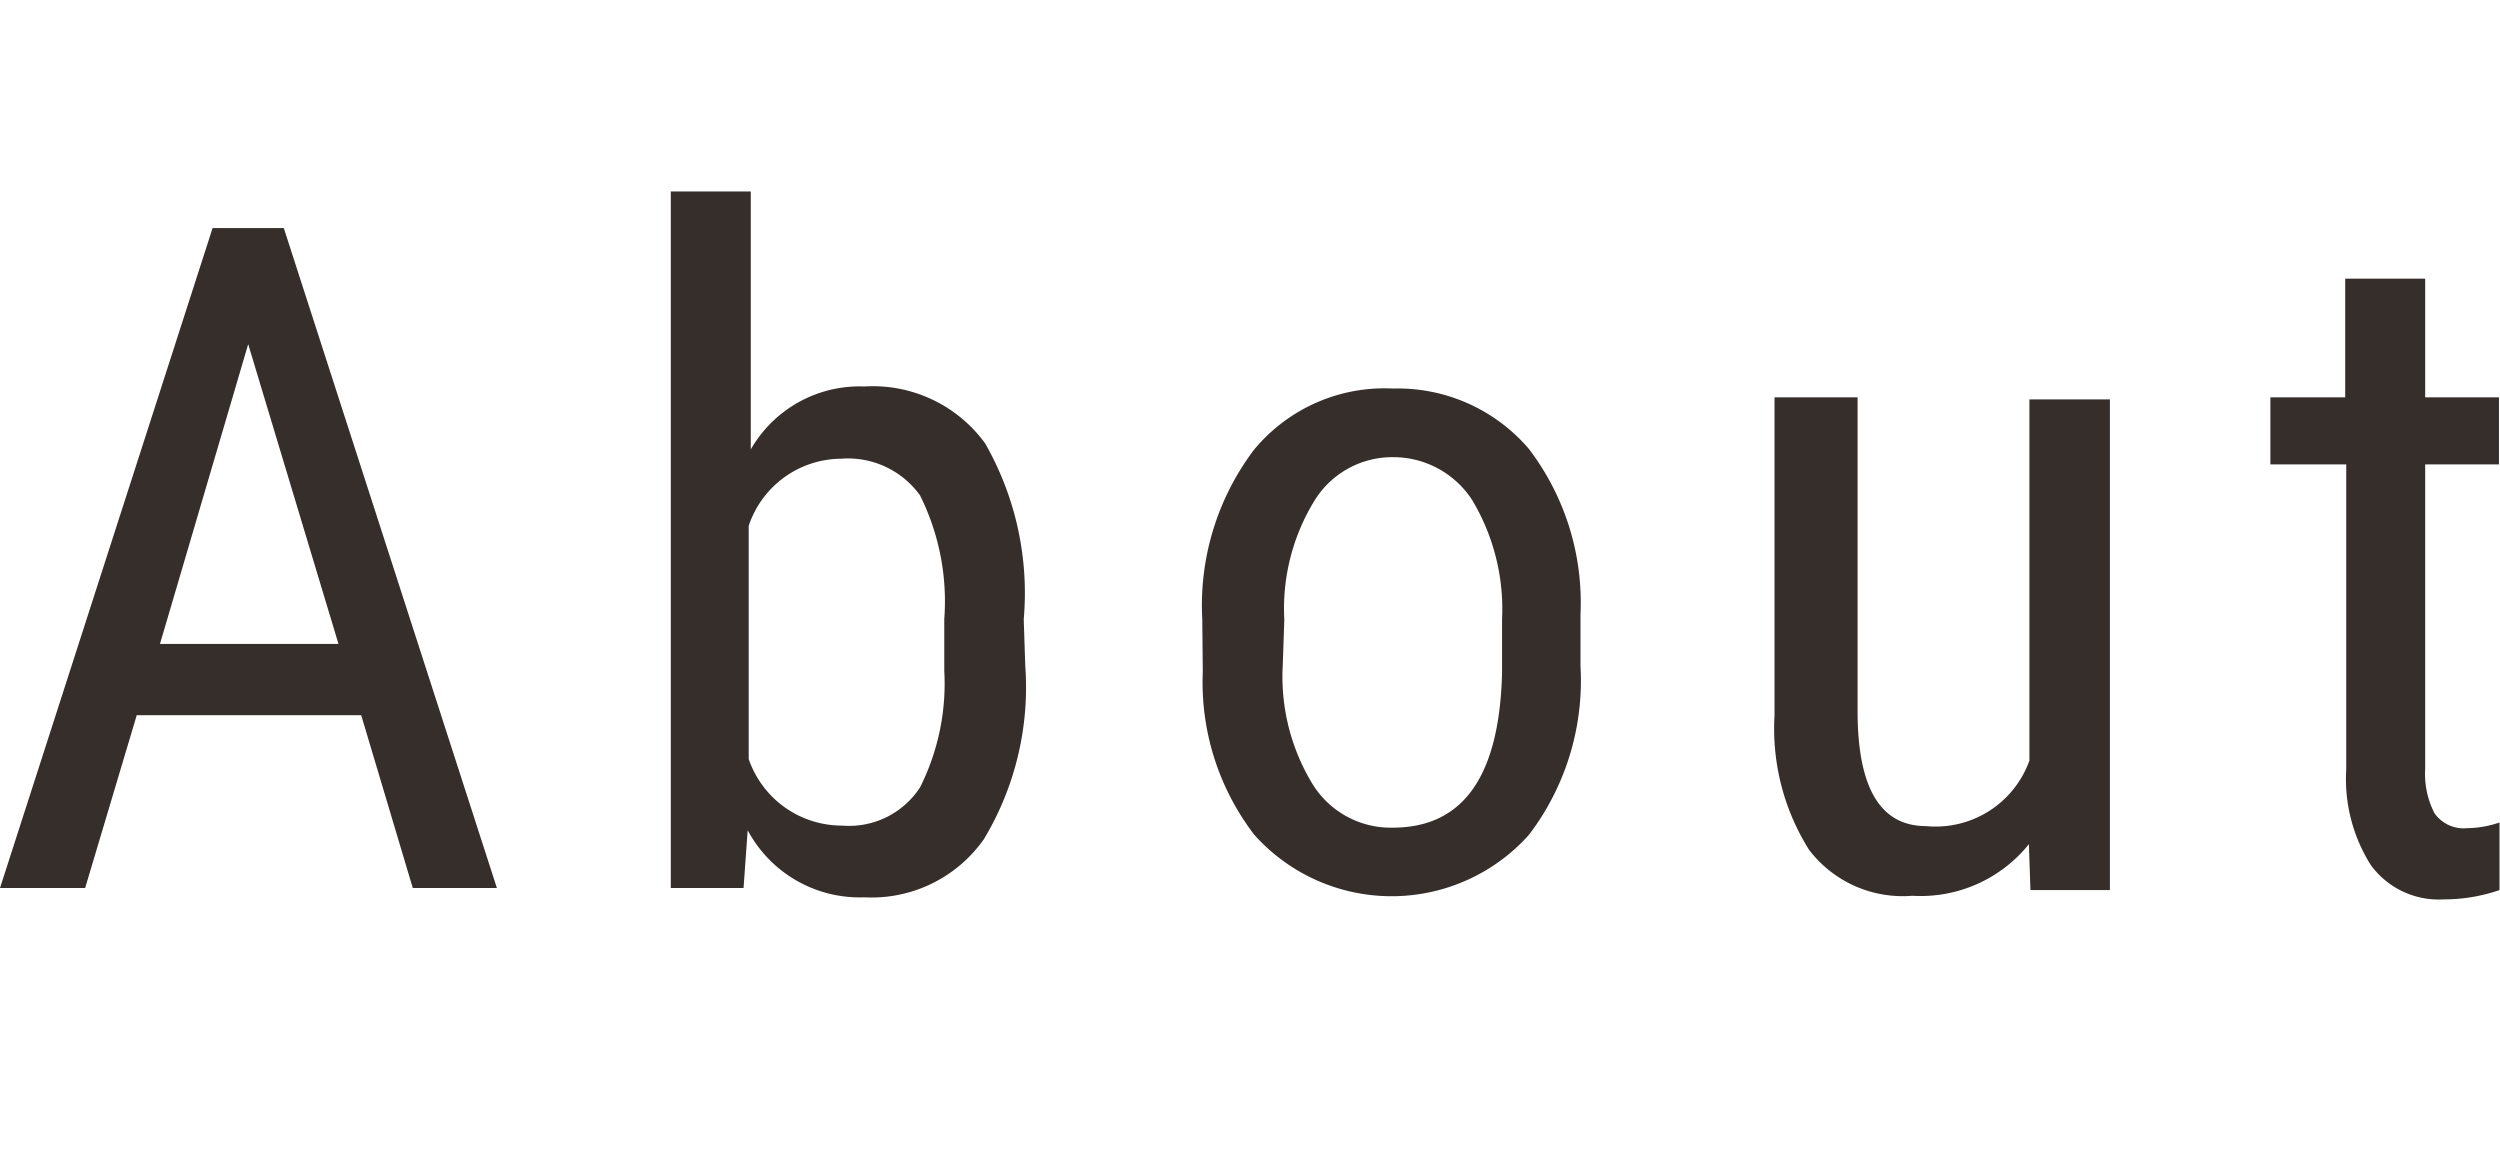 <svg xmlns="http://www.w3.org/2000/svg" viewBox="0 0 48.45 22.78">
  <defs>
    <style>
      .cls-1 {
        fill: #362e2b;
      }

      .cls-2 {
        fill: none;
      }
    </style>
  </defs>
  <g id="レイヤー_2" data-name="レイヤー 2">
    <g id="テキスト_上乗せ文字" data-name="テキスト・上乗せ文字">
      <g>
        <path class="cls-1" d="M7,13.86H2.65l-1,3.35H0L4.12,4.42H5.5L9.63,17.21H8Zm-3.9-1.38H6.56L4.81,6.67Zm16.77.43a5.71,5.71,0,0,1-.8,3.35,2.66,2.66,0,0,1-2.32,1.13,2.46,2.46,0,0,1-2.26-1.3l-.08,1.12H13V3.71h1.55v5a2.43,2.43,0,0,1,2.2-1.22,2.69,2.69,0,0,1,2.34,1.1A5.84,5.84,0,0,1,19.84,12ZM18.3,12a4.61,4.61,0,0,0-.47-2.4,1.72,1.72,0,0,0-1.53-.71,1.9,1.9,0,0,0-1.79,1.3v4.52A1.91,1.91,0,0,0,16.32,16a1.64,1.64,0,0,0,1.51-.74A4.48,4.48,0,0,0,18.3,13Zm5,0a5,5,0,0,1,1-3.28A3.28,3.28,0,0,1,27,7.53,3.34,3.34,0,0,1,29.63,8.7a4.92,4.92,0,0,1,1,3.21v1a4.93,4.93,0,0,1-1,3.27,3.57,3.57,0,0,1-5.32,0,4.85,4.85,0,0,1-1-3.16Zm1.56.89a4,4,0,0,0,.58,2.31,1.78,1.78,0,0,0,1.55.84c1.37,0,2.07-1,2.12-3V12a4.11,4.11,0,0,0-.58-2.31A1.82,1.82,0,0,0,27,8.86a1.77,1.77,0,0,0-1.53.85,4,4,0,0,0-.58,2.3Zm14.46,3.47a2.69,2.69,0,0,1-2.26,1,2.28,2.28,0,0,1-2-.89,4.41,4.41,0,0,1-.67-2.6V7.7H36v6.08c0,1.49.44,2.23,1.33,2.23a1.93,1.93,0,0,0,2-1.27v-7h1.56v9.51H39.35ZM47,5.4V7.7h1.43V9H47v5.9a1.67,1.67,0,0,0,.18.86.69.69,0,0,0,.63.29,2,2,0,0,0,.63-.11l0,1.31a3.31,3.31,0,0,1-1.08.18,1.63,1.63,0,0,1-1.41-.66,3.12,3.12,0,0,1-.48-1.86V9H44V7.7h1.45V5.4Z"/>
        <rect class="cls-2" width="48.45" height="22.78"/>
      </g>
    </g>
  </g>
</svg>
